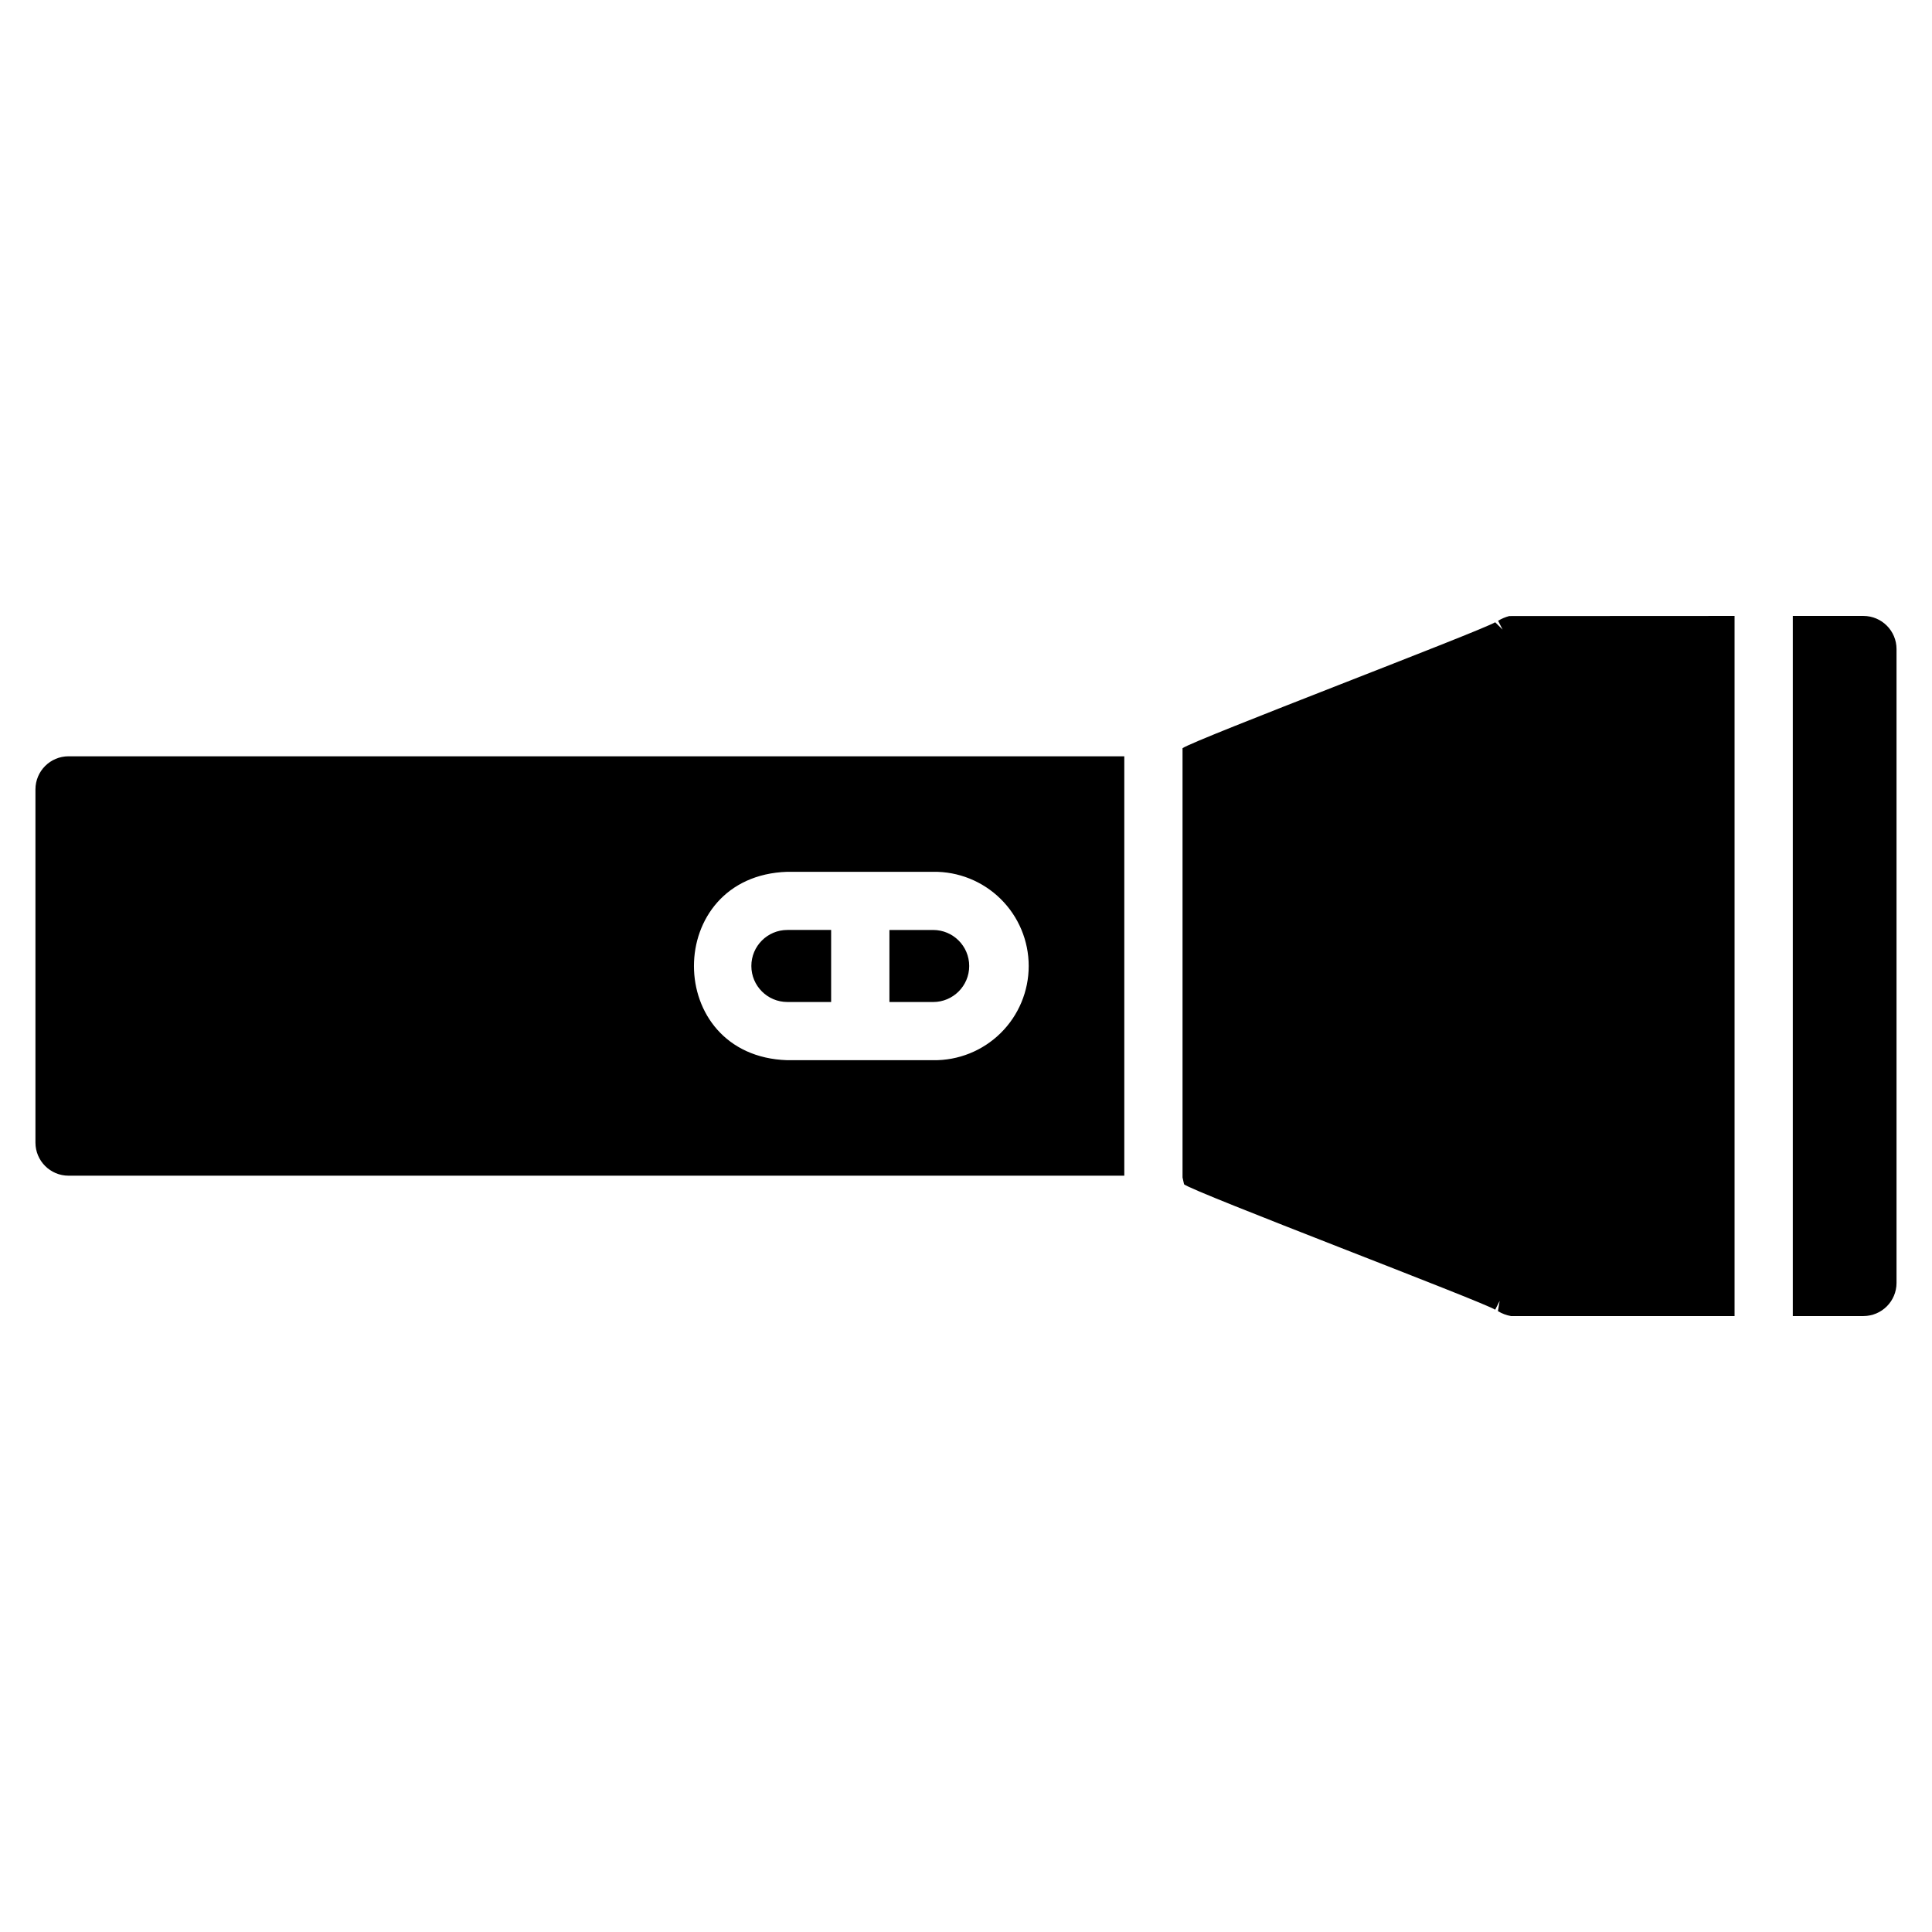 <?xml version="1.0" encoding="UTF-8"?>
<!-- Uploaded to: ICON Repo, www.svgrepo.com, Generator: ICON Repo Mixer Tools -->
<svg fill="#000000" width="800px" height="800px" version="1.1" viewBox="144 144 512 512" xmlns="http://www.w3.org/2000/svg">
 <path d="m619.11 492.77v-185.54h18.719c4.844 0.008 8.766 3.934 8.77 8.773v167.99c-0.004 4.84-3.926 8.766-8.77 8.777zm-74.68 0c-1.227-0.211-2.402-0.656-3.465-1.312l0.465-2.711-1.191 2.34c-3.184-2.094-79.953-31.16-82.453-33.234l-0.402-1.812v-113.76c3.246-2.309 78.902-30.992 82.859-33.375l1.961 1.941-1.191-2.332h-0.004c0.922-0.559 1.922-0.984 2.965-1.254l59.703-0.031v185.54zm-382.27-37.199c-4.836-0.004-8.758-3.922-8.766-8.762v-93.617c0.004-4.84 3.926-8.762 8.766-8.766h279.79v111.14zm190.5-80.535c-33.004 1.062-33.008 48.887 0 49.93h38.625c6.684 0.098 13.129-2.488 17.891-7.18s7.441-11.098 7.441-17.785c0-6.684-2.68-13.09-7.441-17.781s-11.207-7.281-17.891-7.184zm27.047 34.504v-19.086h11.594c5.273 0 9.547 4.273 9.547 9.547 0 5.269-4.273 9.543-9.547 9.543zm-27.047 0c-5.269 0-9.543-4.273-9.543-9.547 0-5.269 4.273-9.543 9.543-9.543h11.598v19.09z"/>
</svg>